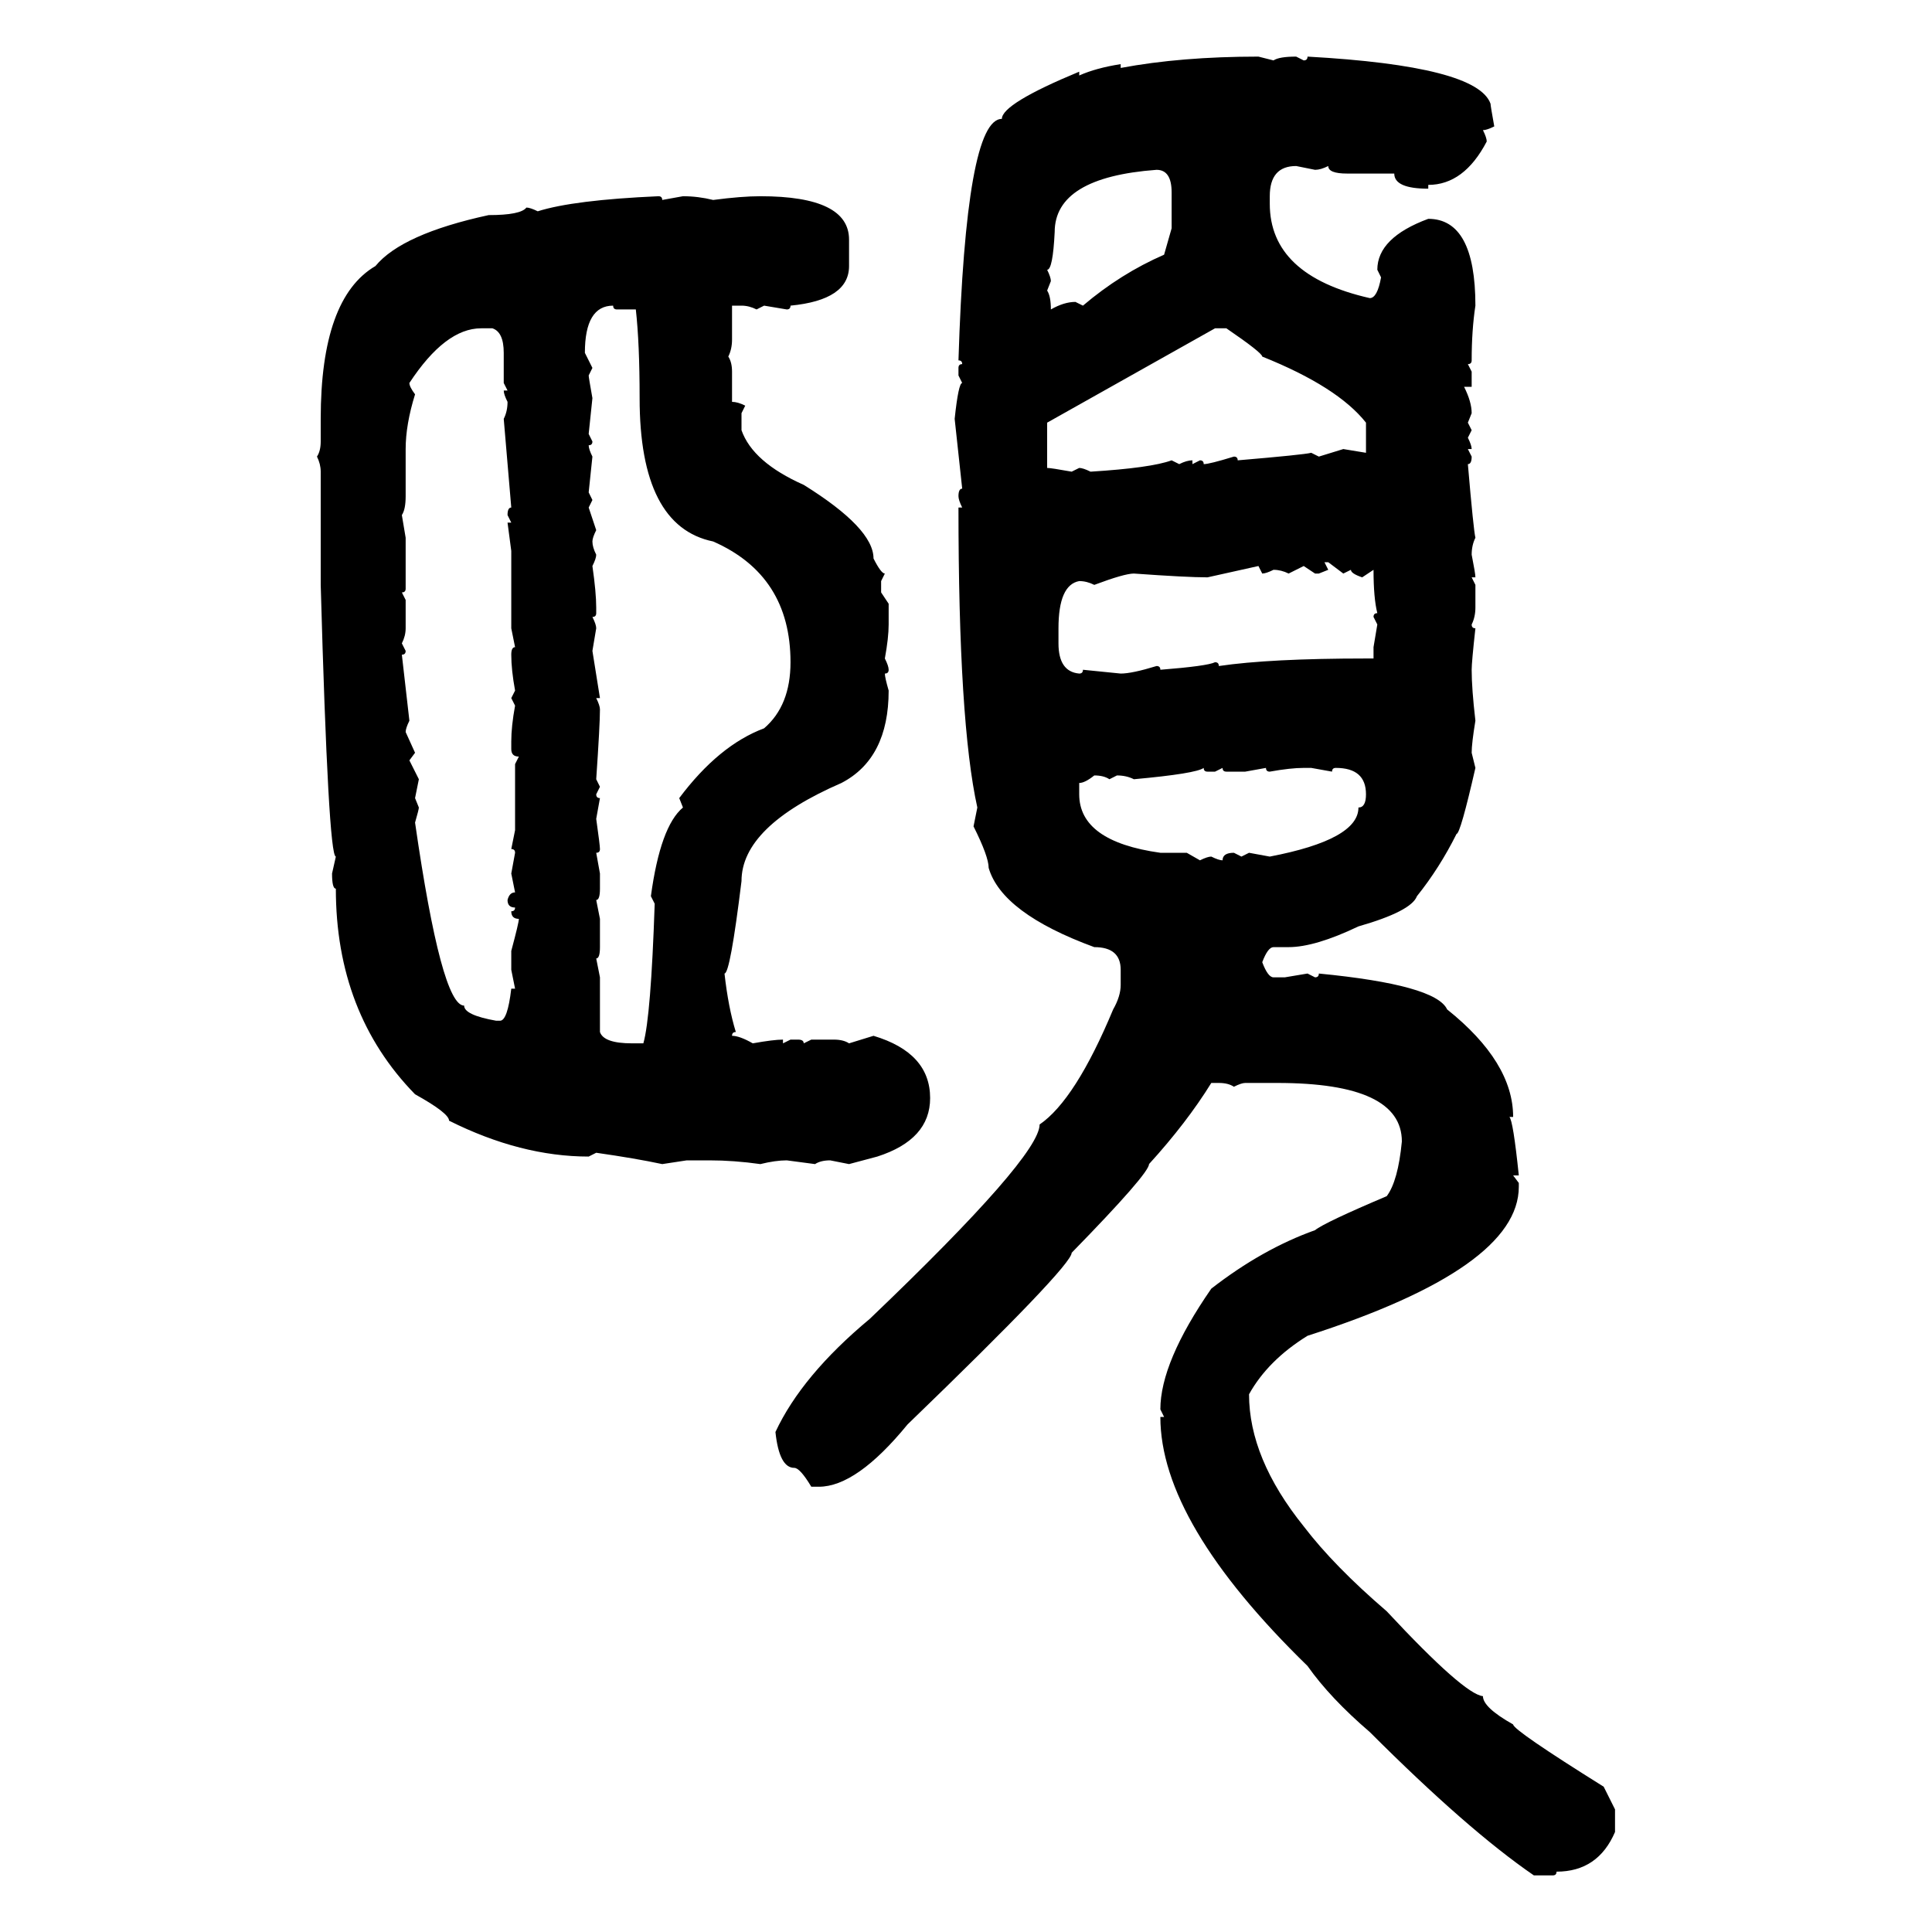 <svg xmlns="http://www.w3.org/2000/svg" xmlns:xlink="http://www.w3.org/1999/xlink" width="300" height="300"><path d="M195.41 8.79L195.41 8.79L197.75 9.38Q198.63 8.79 201.27 8.79L201.27 8.79L202.44 9.38Q203.03 9.38 203.03 8.79L203.03 8.79Q229.39 10.25 231.45 16.11L231.45 16.11Q231.45 16.41 232.03 19.63L232.03 19.63Q230.86 20.21 230.27 20.21L230.27 20.21Q230.86 21.39 230.86 21.97L230.86 21.97Q227.34 28.71 221.78 28.71L221.78 28.71L221.78 29.30Q216.50 29.30 216.50 26.95L216.50 26.95L209.18 26.95Q206.25 26.95 206.25 25.78L206.25 25.78Q205.08 26.37 204.20 26.37L204.20 26.37L201.27 25.78Q197.17 25.78 197.17 30.47L197.17 30.47L197.17 31.64Q197.17 42.77 212.70 46.29L212.70 46.29Q213.87 46.29 214.45 43.07L214.45 43.07L213.87 41.89Q213.87 36.91 221.78 33.98L221.78 33.98Q229.10 33.98 229.10 47.46L229.10 47.46Q228.52 51.27 228.52 55.96L228.52 55.96Q228.52 56.54 227.93 56.54L227.93 56.54L228.52 57.71L228.52 60.06L227.34 60.06Q228.52 62.40 228.52 64.16L228.52 64.16L227.93 65.63L228.52 66.80L227.93 67.97Q228.52 69.14 228.52 69.73L228.52 69.73L227.93 69.73L228.52 70.90Q228.52 72.07 227.93 72.07L227.93 72.07Q228.81 82.32 229.10 83.50L229.10 83.50Q228.52 84.67 228.52 86.13L228.52 86.13Q229.10 89.06 229.10 89.65L229.10 89.65L228.52 89.65L229.10 90.82L229.10 94.34Q229.10 95.80 228.52 96.97L228.52 96.97Q228.52 97.56 229.10 97.56L229.10 97.56Q228.52 102.83 228.52 104.00L228.52 104.00Q228.52 106.93 229.10 111.91L229.10 111.91Q228.52 115.43 228.52 116.89L228.52 116.89L229.10 119.24Q226.76 129.49 226.17 129.49L226.17 129.49Q223.54 134.77 220.02 139.16L220.02 139.16Q219.14 141.50 210.94 143.85L210.94 143.85Q204.20 147.07 200.10 147.07L200.10 147.07L197.75 147.07Q196.88 147.07 196.00 149.41L196.00 149.41Q196.88 151.76 197.75 151.76L197.75 151.76L199.51 151.76L203.03 151.17L204.20 151.76Q204.79 151.76 204.79 151.17L204.79 151.17Q222.95 152.93 224.71 156.74L224.71 156.74Q234.96 164.94 234.96 173.44L234.96 173.44L234.38 173.44Q234.96 174.02 235.84 182.52L235.84 182.52L234.96 182.52L235.84 183.69L235.84 184.28Q235.84 196.88 203.03 207.42L203.03 207.42Q196.88 211.23 193.95 216.50L193.95 216.50Q193.95 226.46 202.44 237.01L202.44 237.01Q207.13 243.16 215.33 250.20L215.33 250.20Q227.34 263.09 230.27 263.38L230.27 263.38Q230.27 265.14 234.96 267.77L234.96 267.77Q234.96 268.65 249.02 277.44L249.02 277.44L250.78 280.96L250.78 284.47Q248.14 290.63 241.70 290.63L241.70 290.63Q241.70 291.21 241.11 291.21L241.11 291.21L238.18 291.21Q227.93 284.18 212.70 268.95L212.70 268.95Q206.54 263.67 203.03 258.69L203.03 258.69Q180.18 236.43 180.18 220.02L180.18 220.02L180.76 220.02L180.18 218.85Q180.18 211.52 188.09 200.10L188.09 200.10Q196.00 193.95 204.20 191.02L204.20 191.02Q205.66 189.84 215.33 185.74L215.33 185.74Q217.09 183.40 217.68 177.25L217.68 177.25Q217.68 168.16 198.34 168.16L198.34 168.16L193.36 168.16Q192.77 168.16 191.60 168.75L191.60 168.75Q190.72 168.16 189.26 168.16L189.26 168.16L188.09 168.16Q184.28 174.32 178.42 180.76L178.42 180.76Q178.42 182.23 166.41 194.53L166.41 194.53Q166.41 196.58 140.92 221.19L140.92 221.19Q133.01 230.86 127.15 230.86L127.15 230.86L125.98 230.86Q124.22 227.93 123.34 227.93L123.34 227.93Q121.00 227.93 120.41 222.36L120.41 222.36Q124.51 213.57 135.06 204.79L135.06 204.79Q161.43 179.59 161.43 174.61L161.43 174.61Q166.99 170.80 172.85 156.74L172.85 156.74Q174.02 154.69 174.02 152.93L174.02 152.93L174.02 150.59Q174.02 147.07 169.92 147.07L169.92 147.07Q155.57 141.80 153.52 134.77L153.52 134.77Q153.52 133.01 151.17 128.32L151.17 128.32L151.76 125.39Q148.83 112.21 148.83 78.81L148.83 78.81L149.41 78.81Q148.83 77.64 148.83 77.05L148.83 77.05Q148.83 75.88 149.41 75.88L149.41 75.88L148.24 65.04Q148.83 59.47 149.41 59.47L149.41 59.47L148.83 58.30L148.83 57.13Q148.83 56.54 149.41 56.54L149.41 56.54Q149.41 55.96 148.83 55.96L148.83 55.96Q150 18.46 155.57 18.46L155.57 18.46Q155.57 16.11 167.58 11.13L167.58 11.13L167.58 11.72Q170.21 10.55 174.02 9.96L174.02 9.96L174.02 10.55Q183.40 8.79 195.41 8.79ZM162.60 41.89L162.60 41.89Q163.18 43.07 163.18 43.65L163.18 43.65L162.60 45.12Q163.18 46.00 163.18 48.05L163.18 48.05Q165.23 46.88 166.99 46.88L166.99 46.88L168.16 47.46Q174.02 42.48 180.76 39.55L180.76 39.55L181.93 35.45L181.93 29.88Q181.93 26.37 179.59 26.37L179.59 26.37Q163.77 27.54 163.77 36.04L163.77 36.04Q163.48 41.89 162.60 41.89ZM102.25 30.47L102.25 30.47Q102.83 30.47 102.83 31.05L102.83 31.05L106.05 30.47Q108.40 30.47 110.74 31.05L110.74 31.05Q115.14 30.47 118.07 30.47L118.07 30.47Q131.84 30.47 131.84 37.21L131.84 37.21L131.84 41.31Q131.84 46.58 122.75 47.46L122.75 47.46Q122.75 48.05 122.17 48.05L122.17 48.05L118.65 47.46L117.48 48.05Q116.31 47.46 115.14 47.46L115.14 47.46L113.67 47.46L113.67 52.73Q113.67 54.20 113.09 55.37L113.09 55.37Q113.67 56.25 113.67 57.71L113.67 57.71L113.67 62.40Q114.55 62.40 115.72 62.99L115.72 62.99L115.14 64.16L115.14 66.80Q116.89 71.78 124.80 75.29L124.80 75.29Q135.64 82.03 135.64 86.72L135.64 86.72Q136.82 89.06 137.40 89.06L137.40 89.06L136.82 90.23L136.82 91.99L137.99 93.75L137.99 96.97Q137.99 99.02 137.40 102.25L137.40 102.25Q137.99 103.42 137.99 104.00L137.99 104.00Q137.99 104.59 137.40 104.59L137.40 104.59Q137.40 105.18 137.99 107.23L137.99 107.23Q137.99 117.77 130.66 121.58L130.66 121.58Q115.14 128.32 115.14 136.82L115.14 136.82Q113.38 151.17 112.50 151.17L112.50 151.17Q113.09 156.45 114.26 160.25L114.26 160.25Q113.67 160.25 113.67 160.84L113.67 160.84Q114.84 160.84 116.89 162.01L116.89 162.01Q120.12 161.43 121.58 161.43L121.58 161.43L121.58 162.01L122.75 161.43L123.93 161.43Q124.80 161.43 124.80 162.01L124.80 162.01L125.98 161.43L129.49 161.43Q130.96 161.43 131.84 162.01L131.84 162.01L135.64 160.84Q144.43 163.48 144.43 170.51L144.43 170.51Q144.43 176.95 136.23 179.59L136.23 179.59L131.84 180.76L128.91 180.18Q127.44 180.18 126.56 180.76L126.56 180.76L122.17 180.18Q120.41 180.18 118.07 180.76L118.07 180.76Q113.96 180.18 110.16 180.18L110.16 180.18L106.64 180.18L102.83 180.76Q98.73 179.88 92.58 179.00L92.58 179.00L91.41 179.59Q80.86 179.59 69.73 174.02L69.73 174.02Q69.73 172.85 64.45 169.92L64.45 169.92Q52.15 157.32 52.15 137.99L52.15 137.99Q51.56 137.99 51.56 135.64L51.56 135.64L52.15 133.01Q50.98 133.01 49.80 90.82L49.80 90.82L49.80 73.24Q49.80 72.07 49.22 70.90L49.22 70.90Q49.80 70.02 49.80 68.55L49.80 68.55L49.80 65.04Q49.80 46.29 58.30 41.31L58.30 41.31Q62.40 36.33 75.88 33.40L75.88 33.40Q80.86 33.40 81.74 32.23L81.74 32.23Q82.32 32.23 83.50 32.81L83.50 32.81Q89.06 31.05 102.25 30.47ZM90.82 54.79L90.82 54.79L91.99 57.13L91.41 58.30Q91.41 58.59 91.99 61.82L91.99 61.82L91.41 67.38L91.99 68.55Q91.99 69.14 91.41 69.14L91.41 69.14Q91.41 69.73 91.99 70.90L91.99 70.90L91.41 76.46L91.99 77.64L91.41 78.81L92.58 82.32Q91.99 83.50 91.99 84.08L91.99 84.08Q91.99 84.96 92.58 86.13L92.58 86.13Q92.58 86.72 91.99 87.89L91.99 87.89Q92.58 91.99 92.58 94.34L92.58 94.34L92.58 95.21Q92.58 95.80 91.99 95.80L91.99 95.80Q92.58 96.97 92.58 97.56L92.58 97.56L91.99 101.07L93.16 108.40L92.58 108.40Q93.16 109.57 93.16 110.16L93.16 110.16Q93.16 112.50 92.58 121.00L92.58 121.00L93.16 122.17L92.58 123.34Q92.58 123.93 93.16 123.93L93.16 123.93L92.58 127.15Q93.16 131.25 93.16 131.84L93.16 131.84Q93.16 132.42 92.58 132.42L92.58 132.42L93.16 135.64L93.16 137.99Q93.16 139.75 92.58 139.75L92.58 139.75L93.16 142.68L93.16 147.07Q93.16 148.83 92.58 148.83L92.58 148.83L93.16 151.76L93.16 160.25Q93.75 162.01 98.14 162.01L98.14 162.01L99.90 162.01Q101.07 157.91 101.66 140.33L101.66 140.33L101.07 139.16Q102.54 128.32 106.05 125.39L106.05 125.39L105.47 123.93Q111.62 115.72 118.65 113.09L118.65 113.09Q122.75 109.57 122.75 102.83L122.75 102.83Q122.75 89.36 110.74 84.08L110.74 84.08Q99.32 81.74 99.32 61.82L99.32 61.82Q99.32 53.32 98.73 48.05L98.73 48.05L95.80 48.05Q95.21 48.05 95.21 47.46L95.21 47.46Q90.82 47.46 90.82 54.79ZM63.57 59.47L63.57 59.47Q63.57 60.06 64.45 61.23L64.45 61.23Q62.99 65.92 62.99 69.73L62.99 69.73L62.99 77.05Q62.99 79.10 62.40 79.98L62.40 79.98L62.99 83.50L62.99 91.41Q62.99 91.99 62.40 91.99L62.40 91.99L62.99 93.16L62.99 97.56Q62.99 98.73 62.40 99.90L62.40 99.90L62.99 101.07Q62.99 101.66 62.40 101.66L62.40 101.66L63.57 111.91Q62.99 113.09 62.99 113.67L62.99 113.67L64.45 116.89L63.57 118.07L65.04 121.00L64.45 123.93L65.04 125.39Q65.04 125.68 64.45 127.73L64.45 127.73Q68.55 156.15 72.07 156.15L72.07 156.15Q72.07 157.62 77.05 158.50L77.05 158.50L77.64 158.50Q78.81 158.50 79.39 153.52L79.39 153.52L79.98 153.52L79.39 150.59L79.39 147.66Q80.57 143.26 80.57 142.68L80.57 142.68Q79.39 142.68 79.39 141.50L79.39 141.50Q79.98 141.50 79.98 140.92L79.98 140.92Q78.81 140.92 78.81 139.75L78.81 139.75Q79.10 138.57 79.98 138.57L79.98 138.57L79.39 135.64L79.98 132.42Q79.98 131.84 79.39 131.84L79.39 131.84L79.98 128.91L79.98 118.65L80.57 117.48Q79.39 117.48 79.39 116.31L79.39 116.31L79.39 115.14Q79.39 112.79 79.98 109.57L79.98 109.57L79.39 108.40L79.98 107.23Q79.39 104.00 79.39 101.66L79.39 101.66Q79.39 100.49 79.98 100.49L79.98 100.49L79.39 97.56L79.39 85.55L78.81 81.15L79.39 81.15L78.81 79.98Q78.81 78.81 79.39 78.81L79.39 78.81L78.22 65.04Q78.81 63.87 78.81 62.40L78.81 62.40Q78.22 61.23 78.22 60.64L78.22 60.64L78.81 60.64L78.22 59.47L78.22 54.79Q78.22 51.56 76.46 50.98L76.46 50.98L74.71 50.98Q69.14 50.98 63.57 59.47ZM188.67 50.98L162.60 65.63L162.60 72.66Q163.18 72.66 166.41 73.24L166.41 73.24L167.58 72.66Q168.16 72.66 169.34 73.24L169.34 73.24Q178.71 72.66 181.93 71.48L181.93 71.48L183.11 72.07Q184.28 71.48 185.16 71.48L185.16 71.48L185.16 72.07L186.33 71.48Q186.91 71.48 186.91 72.07L186.91 72.07Q187.79 72.07 191.60 70.90L191.60 70.90Q192.19 70.90 192.19 71.48L192.19 71.48Q202.44 70.61 203.61 70.31L203.61 70.31L204.79 70.90L208.59 69.73L212.11 70.31L212.11 65.63Q207.71 60.06 196.00 55.37L196.00 55.37Q196.00 54.79 190.43 50.98L190.43 50.98L188.67 50.98ZM206.25 87.30L205.66 87.30L206.25 88.48L204.79 89.06L204.20 89.06L202.44 87.89L200.10 89.06Q198.93 88.48 197.75 88.48L197.75 88.48Q196.58 89.06 196.00 89.06L196.00 89.06L195.41 87.89L187.50 89.65Q184.28 89.65 176.07 89.06L176.07 89.06Q174.61 89.06 169.92 90.82L169.92 90.82Q168.75 90.23 167.58 90.23L167.58 90.23Q164.36 90.82 164.36 97.56L164.36 97.56L164.36 99.90Q164.36 104.30 167.58 104.59L167.58 104.59Q168.16 104.59 168.16 104.00L168.16 104.00L174.02 104.59Q175.78 104.59 179.59 103.42L179.59 103.42Q180.18 103.42 180.18 104.00L180.18 104.00Q187.50 103.42 188.67 102.83L188.67 102.83Q189.26 102.83 189.26 103.42L189.26 103.42Q197.17 102.25 212.11 102.25L212.11 102.25L213.28 102.25L213.28 100.49L213.87 96.97L213.28 95.80Q213.28 95.21 213.87 95.21L213.87 95.21Q213.28 92.87 213.28 88.48L213.28 88.48L211.52 89.65Q209.77 89.06 209.77 88.48L209.77 88.48L208.59 89.06L206.25 87.30ZM176.07 121.00L176.07 121.00Q174.90 120.41 173.44 120.41L173.44 120.41L172.27 121.00Q171.39 120.41 169.92 120.41L169.92 120.41Q168.46 121.58 167.58 121.58L167.58 121.58L167.58 123.34Q167.58 130.66 180.18 132.42L180.18 132.42L184.28 132.42L186.33 133.59Q187.50 133.01 188.09 133.01L188.09 133.01Q189.26 133.59 189.84 133.59L189.84 133.59Q189.84 132.42 191.60 132.42L191.60 132.42L192.77 133.01L193.95 132.42L197.17 133.01Q210.94 130.37 210.94 125.39L210.94 125.39Q212.11 125.39 212.11 123.34L212.11 123.34Q212.11 119.24 207.42 119.24L207.42 119.24Q206.84 119.24 206.84 119.82L206.84 119.82L203.61 119.24L202.44 119.24Q200.39 119.24 197.17 119.82L197.17 119.82Q196.58 119.82 196.58 119.24L196.58 119.24L193.36 119.82L190.43 119.82Q189.84 119.82 189.84 119.24L189.84 119.24L188.67 119.82L187.50 119.82Q186.91 119.82 186.91 119.24L186.91 119.24Q185.74 120.12 176.07 121.00Z"/></svg>